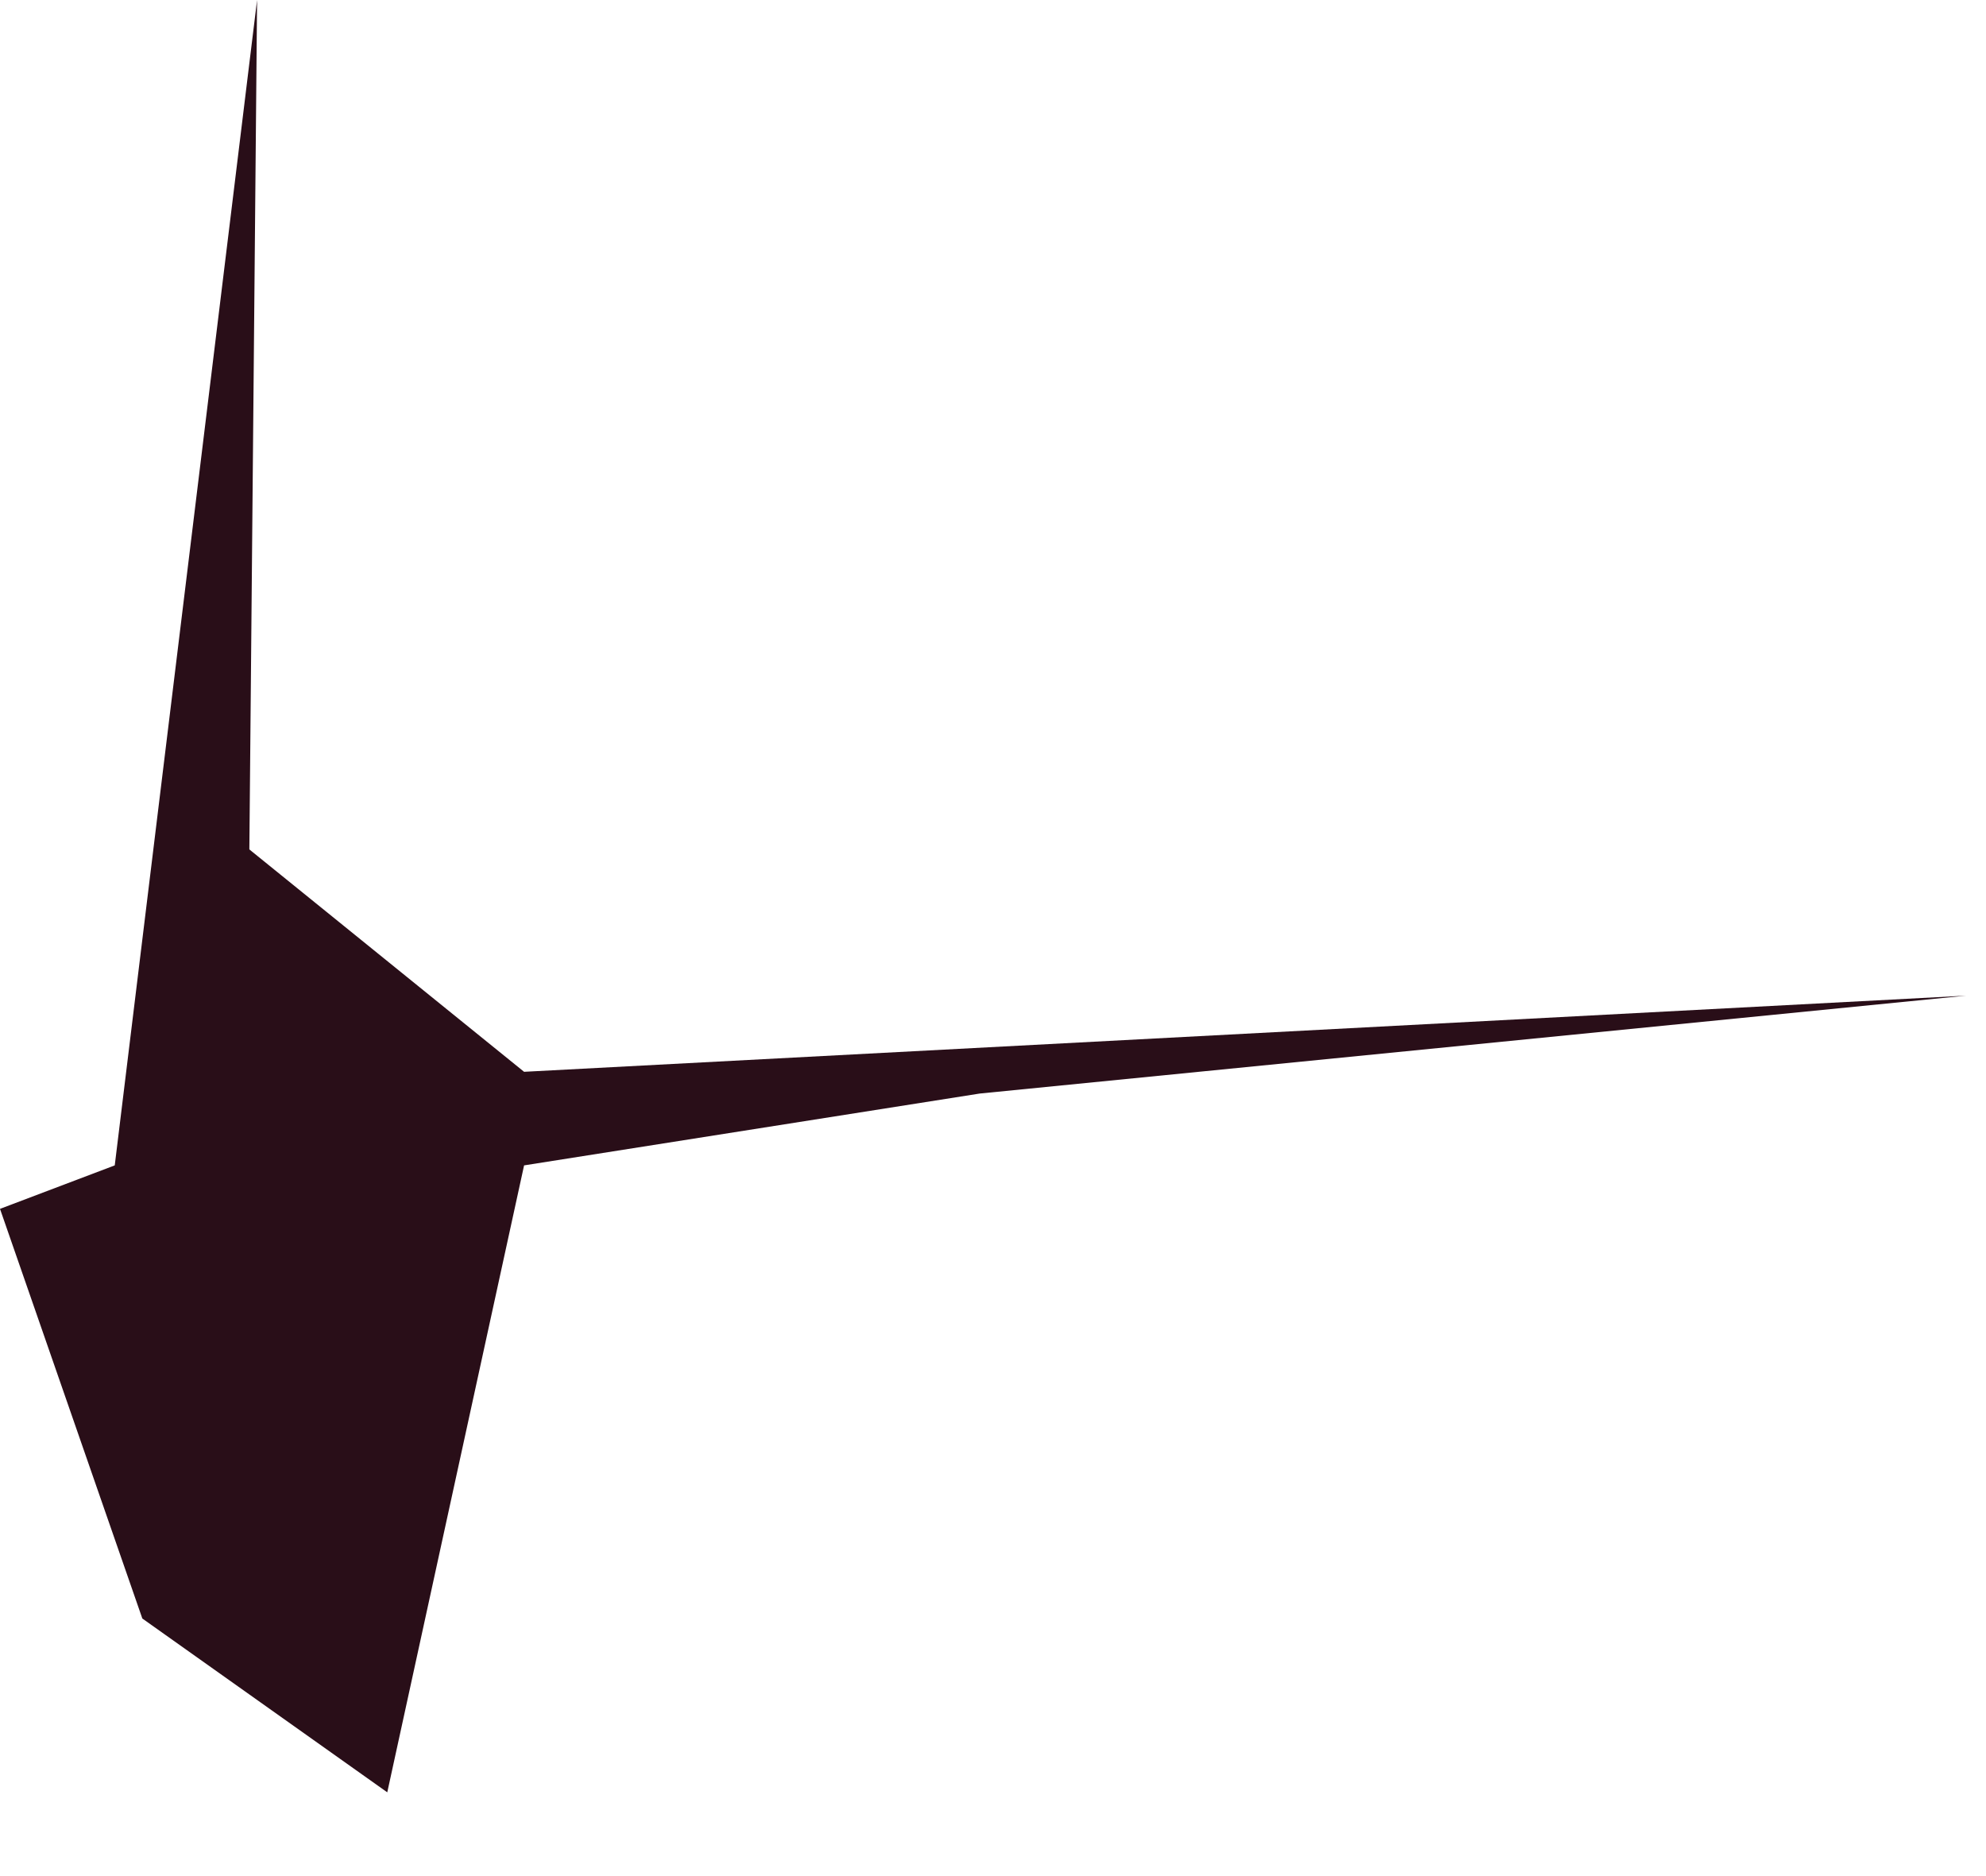 <?xml version="1.0" encoding="utf-8"?>
<svg xmlns="http://www.w3.org/2000/svg" fill="none" height="100%" overflow="visible" preserveAspectRatio="none" style="display: block;" viewBox="0 0 18 17" width="100%">
<path clip-rule="evenodd" d="M3.51 16.241L4.75 10.56L8.88 9.909L17.82 9.022L4.75 9.712L2.26 7.697L2.33 0L1.04 10.56L0 10.954L1.29 14.666L3.51 16.241Z" fill="#290E18" fill-rule="evenodd" id="Vector"/>
</svg>